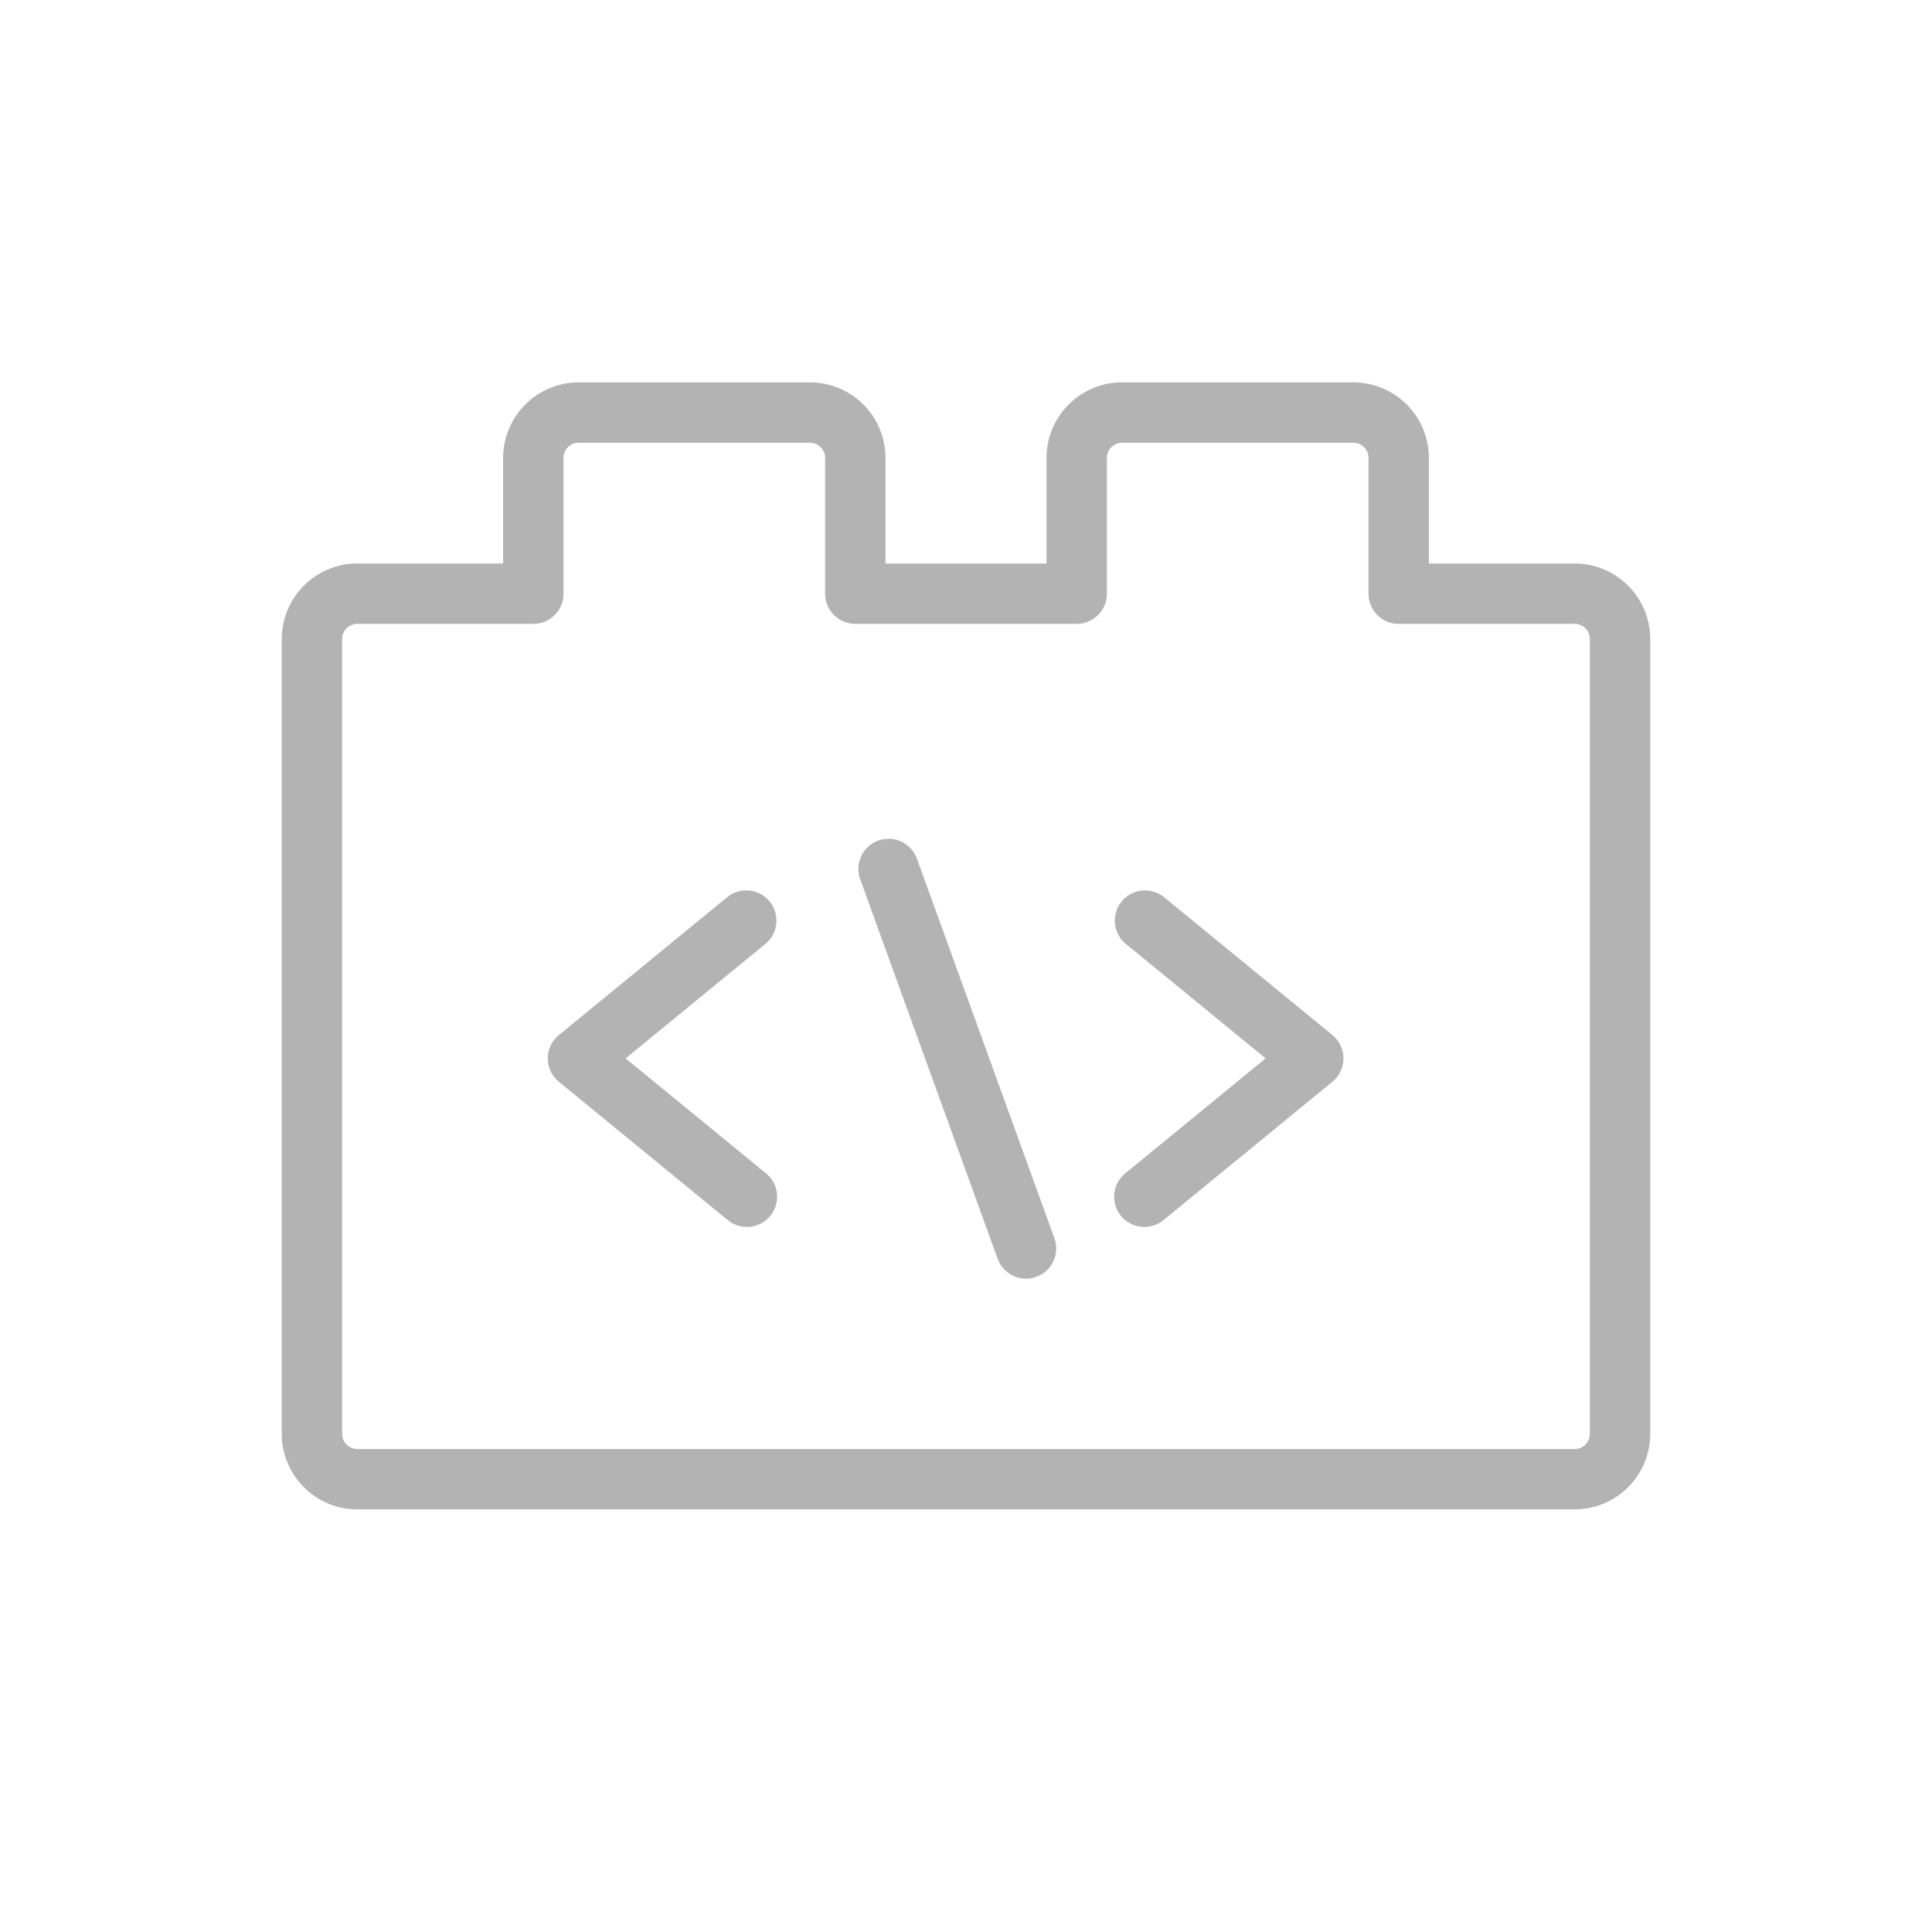 <svg id="ImportedIcons" xmlns="http://www.w3.org/2000/svg" width="96" height="96" viewBox="0 0 96 96">
  <defs>
    <style>
      .cls-1 {
        fill: #b3b3b3;
      }
    </style>
  </defs>
  <path class="cls-1" d="M78.247,75H17.753A3.757,3.757,0,0,1,14,71.247V31.753A3.757,3.757,0,0,1,17.753,28H25V22.753A3.757,3.757,0,0,1,28.753,19H40.247A3.757,3.757,0,0,1,44,22.753V28h8V22.753A3.757,3.757,0,0,1,55.753,19H67.247A3.757,3.757,0,0,1,71,22.753V28h7.247A3.757,3.757,0,0,1,82,31.753V71.247A3.757,3.757,0,0,1,78.247,75ZM17.753,31a.754.754,0,0,0-.753.753V71.247a.754.754,0,0,0,.753.753H78.247A.754.754,0,0,0,79,71.247V31.753A.754.754,0,0,0,78.247,31H69.5A1.5,1.5,0,0,1,68,29.5V22.753A.754.754,0,0,0,67.247,22H55.753a.754.754,0,0,0-.753.753V29.5A1.5,1.5,0,0,1,53.5,31h-11A1.5,1.5,0,0,1,41,29.5V22.753A.754.754,0,0,0,40.247,22H28.753a.754.754,0,0,0-.753.753V29.5A1.5,1.5,0,0,1,26.5,31Z"/>
  <path class="cls-1" d="M56.864,60.966a1.5,1.5,0,0,1-.952-2.661l6.977-5.714-6.977-5.715a1.5,1.5,0,0,1,1.9-2.32l8.394,6.875a1.5,1.5,0,0,1,0,2.321l-8.394,6.875A1.5,1.5,0,0,1,56.864,60.966Z"/>
  <path class="cls-1" d="M50.982,63.536a1.5,1.5,0,0,1-1.41-.99L42.73,43.656a1.5,1.5,0,0,1,2.82-1.021l6.842,18.89a1.5,1.5,0,0,1-1.41,2.011Z"/>
  <path class="cls-1" d="M37.114,60.966a1.5,1.5,0,0,1-.95-.339L27.77,53.752a1.5,1.5,0,0,1,0-2.321l8.394-6.875a1.5,1.5,0,0,1,1.9,2.32l-6.977,5.715,6.977,5.714a1.5,1.5,0,0,1-.952,2.661Z"/>
</svg>
